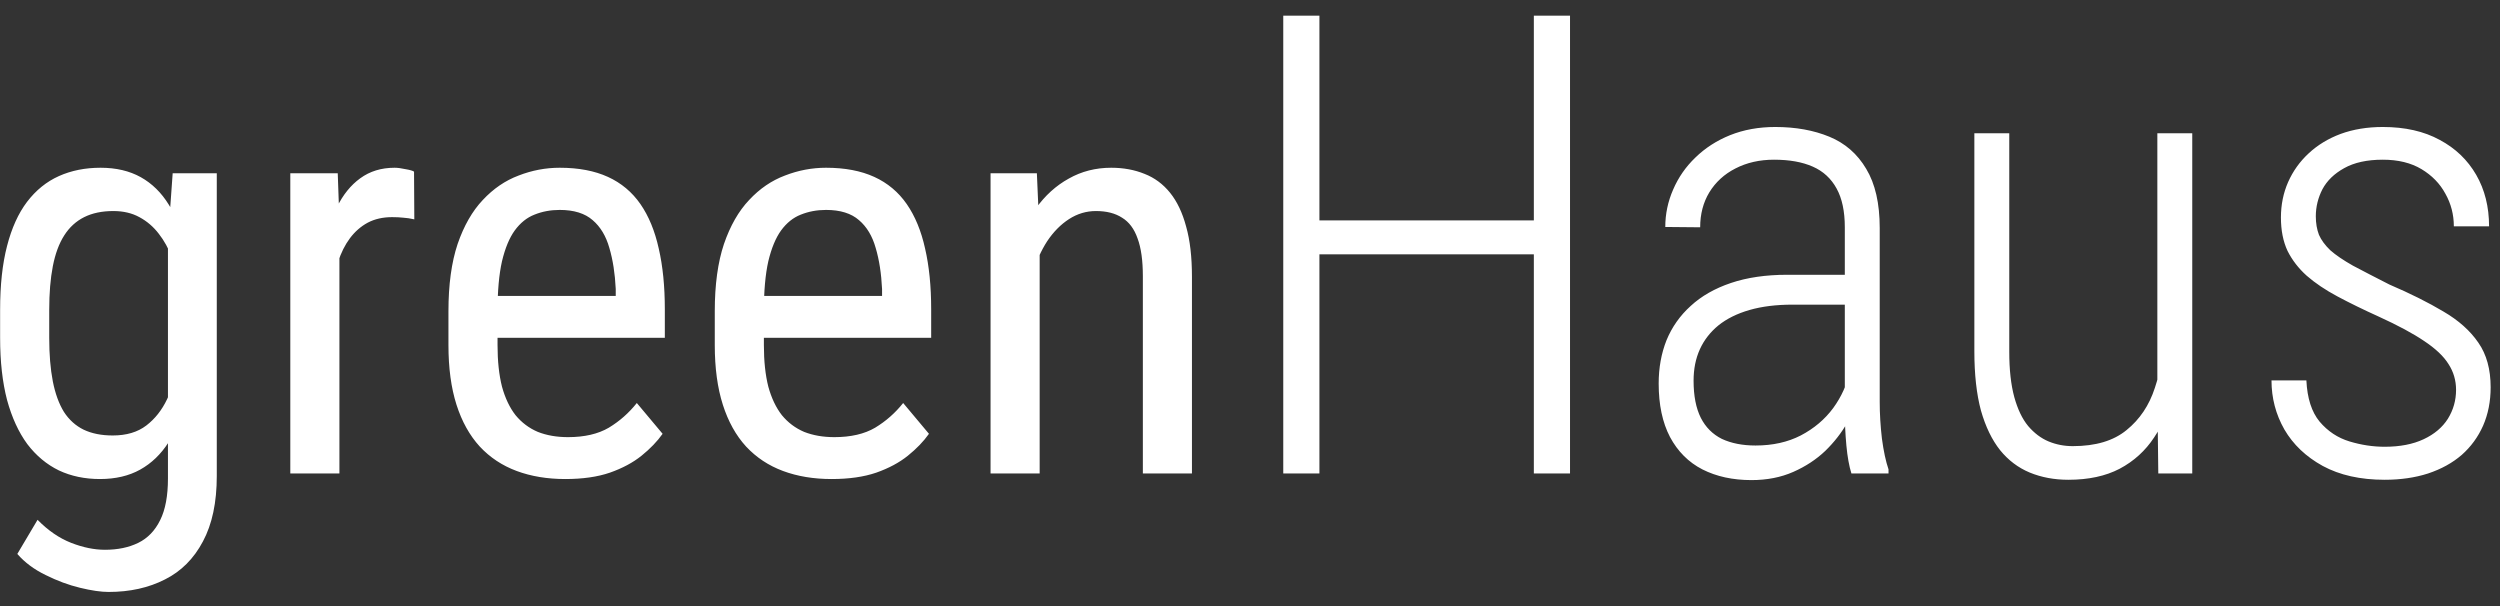 <svg width="132" height="32" viewBox="0 0 132 32" fill="none" xmlns="http://www.w3.org/2000/svg">
<rect x="0" y="0" width="132" height="32" fill="#333333" stroke="none"/>
<path d="M9.117 9.15H11.446V25.132C11.446 26.528 11.202 27.681 10.714 28.589C10.235 29.497 9.566 30.166 8.707 30.596C7.848 31.035 6.856 31.255 5.733 31.255C5.333 31.255 4.83 31.182 4.225 31.035C3.619 30.889 3.014 30.664 2.408 30.361C1.803 30.068 1.305 29.697 0.914 29.248L1.983 27.446C2.54 28.013 3.131 28.418 3.756 28.662C4.381 28.906 4.977 29.028 5.543 29.028C6.217 29.028 6.803 28.906 7.301 28.662C7.799 28.418 8.185 28.018 8.458 27.461C8.731 26.914 8.868 26.182 8.868 25.264V12.637L9.117 9.15ZM0.006 17.837V16.357C0.006 15.049 0.128 13.926 0.372 12.988C0.616 12.041 0.968 11.265 1.427 10.659C1.896 10.044 2.457 9.59 3.111 9.297C3.766 9.004 4.498 8.857 5.309 8.857C6.129 8.857 6.837 9.023 7.433 9.355C8.028 9.688 8.521 10.171 8.912 10.806C9.312 11.431 9.625 12.192 9.85 13.091C10.084 13.979 10.245 14.985 10.333 16.108V18.086C10.245 19.199 10.084 20.2 9.85 21.089C9.625 21.977 9.308 22.734 8.897 23.359C8.497 23.984 7.999 24.463 7.403 24.795C6.808 25.127 6.1 25.293 5.279 25.293C4.479 25.293 3.756 25.142 3.111 24.839C2.467 24.526 1.91 24.062 1.441 23.447C0.982 22.822 0.626 22.046 0.372 21.118C0.128 20.181 0.006 19.087 0.006 17.837ZM2.599 16.357V17.837C2.599 18.716 2.662 19.482 2.789 20.137C2.916 20.781 3.111 21.318 3.375 21.748C3.648 22.168 3.995 22.48 4.415 22.686C4.845 22.891 5.357 22.993 5.953 22.993C6.676 22.993 7.267 22.817 7.726 22.466C8.185 22.114 8.551 21.65 8.824 21.074C9.107 20.488 9.332 19.858 9.498 19.185V15.024C9.4 14.526 9.259 14.048 9.073 13.589C8.897 13.12 8.668 12.705 8.385 12.344C8.102 11.973 7.76 11.68 7.359 11.465C6.969 11.25 6.51 11.143 5.982 11.143C5.387 11.143 4.874 11.25 4.444 11.465C4.015 11.68 3.663 12.002 3.39 12.432C3.116 12.861 2.916 13.403 2.789 14.058C2.662 14.712 2.599 15.479 2.599 16.357ZM17.921 11.641V25H15.328V9.15H17.833L17.921 11.641ZM21.861 9.062L21.876 11.582C21.661 11.533 21.466 11.504 21.29 11.494C21.124 11.475 20.929 11.465 20.704 11.465C20.216 11.465 19.786 11.562 19.415 11.758C19.054 11.953 18.741 12.227 18.477 12.578C18.214 12.93 18.004 13.35 17.848 13.838C17.691 14.316 17.584 14.844 17.525 15.42L16.852 15.859C16.852 14.902 16.925 14.004 17.071 13.164C17.227 12.324 17.467 11.582 17.789 10.938C18.111 10.283 18.521 9.775 19.02 9.414C19.527 9.043 20.133 8.857 20.836 8.857C20.992 8.857 21.183 8.882 21.407 8.931C21.642 8.97 21.793 9.014 21.861 9.062ZM29.845 25.293C28.898 25.293 28.043 25.151 27.281 24.868C26.52 24.585 25.87 24.155 25.333 23.579C24.796 22.993 24.386 22.256 24.102 21.367C23.819 20.479 23.678 19.429 23.678 18.218V16.431C23.678 15.034 23.839 13.852 24.161 12.886C24.493 11.919 24.938 11.143 25.494 10.557C26.051 9.961 26.681 9.531 27.384 9.268C28.087 8.994 28.81 8.857 29.552 8.857C30.548 8.857 31.398 9.019 32.101 9.341C32.804 9.663 33.375 10.142 33.815 10.776C34.254 11.411 34.576 12.192 34.781 13.12C34.996 14.048 35.103 15.117 35.103 16.328V17.837H25.201V15.625H32.511V15.259C32.472 14.438 32.359 13.716 32.174 13.091C31.998 12.466 31.705 11.977 31.295 11.626C30.885 11.265 30.304 11.084 29.552 11.084C29.073 11.084 28.629 11.167 28.219 11.333C27.818 11.489 27.472 11.768 27.179 12.168C26.895 12.559 26.671 13.101 26.505 13.794C26.349 14.487 26.27 15.366 26.27 16.431V18.218C26.27 19.067 26.349 19.8 26.505 20.415C26.671 21.02 26.91 21.523 27.223 21.924C27.545 22.314 27.936 22.607 28.395 22.803C28.863 22.988 29.395 23.081 29.991 23.081C30.86 23.081 31.578 22.915 32.145 22.583C32.711 22.241 33.204 21.807 33.624 21.279L34.986 22.905C34.703 23.306 34.332 23.691 33.873 24.062C33.424 24.424 32.867 24.722 32.203 24.956C31.549 25.181 30.763 25.293 29.845 25.293ZM43.907 25.293C42.96 25.293 42.105 25.151 41.344 24.868C40.582 24.585 39.933 24.155 39.395 23.579C38.858 22.993 38.448 22.256 38.165 21.367C37.882 20.479 37.74 19.429 37.74 18.218V16.431C37.74 15.034 37.901 13.852 38.224 12.886C38.556 11.919 39 11.143 39.557 10.557C40.113 9.961 40.743 9.531 41.446 9.268C42.149 8.994 42.872 8.857 43.614 8.857C44.61 8.857 45.46 9.019 46.163 9.341C46.866 9.663 47.438 10.142 47.877 10.776C48.316 11.411 48.639 12.192 48.844 13.12C49.059 14.048 49.166 15.117 49.166 16.328V17.837H39.264V15.625H46.573V15.259C46.534 14.438 46.422 13.716 46.236 13.091C46.06 12.466 45.768 11.977 45.357 11.626C44.947 11.265 44.366 11.084 43.614 11.084C43.136 11.084 42.691 11.167 42.281 11.333C41.881 11.489 41.534 11.768 41.241 12.168C40.958 12.559 40.733 13.101 40.567 13.794C40.411 14.487 40.333 15.366 40.333 16.431V18.218C40.333 19.067 40.411 19.8 40.567 20.415C40.733 21.02 40.973 21.523 41.285 21.924C41.607 22.314 41.998 22.607 42.457 22.803C42.926 22.988 43.458 23.081 44.054 23.081C44.923 23.081 45.641 22.915 46.207 22.583C46.773 22.241 47.267 21.807 47.687 21.279L49.049 22.905C48.766 23.306 48.395 23.691 47.935 24.062C47.486 24.424 46.93 24.722 46.266 24.956C45.611 25.181 44.825 25.293 43.907 25.293ZM54.894 12.534V25H52.301V9.15H54.747L54.894 12.534ZM54.264 16.475L53.209 16.431C53.199 15.347 53.321 14.346 53.575 13.428C53.839 12.5 54.21 11.694 54.688 11.011C55.177 10.327 55.758 9.8 56.432 9.429C57.105 9.048 57.852 8.857 58.673 8.857C59.317 8.857 59.903 8.965 60.431 9.18C60.958 9.385 61.407 9.717 61.778 10.176C62.149 10.635 62.433 11.23 62.628 11.963C62.833 12.685 62.935 13.569 62.935 14.614V25H60.343V14.585C60.343 13.755 60.25 13.091 60.065 12.593C59.889 12.085 59.615 11.719 59.244 11.494C58.883 11.26 58.424 11.143 57.867 11.143C57.359 11.143 56.886 11.284 56.446 11.567C56.007 11.851 55.621 12.241 55.289 12.739C54.967 13.237 54.713 13.809 54.527 14.453C54.352 15.088 54.264 15.762 54.264 16.475ZM81.319 11.636V13.429H69.25V11.636H81.319ZM69.665 0.828V25H67.756V0.828H69.665ZM82.897 0.828V25H80.987V0.828H82.897ZM97.406 21.779V12.001C97.406 11.16 97.262 10.479 96.975 9.959C96.687 9.428 96.266 9.04 95.713 8.797C95.159 8.553 94.479 8.432 93.671 8.432C92.907 8.432 92.227 8.587 91.629 8.896C91.042 9.195 90.583 9.616 90.251 10.158C89.93 10.69 89.769 11.304 89.769 12.001L87.927 11.984C87.927 11.298 88.065 10.64 88.342 10.009C88.618 9.367 89.011 8.802 89.52 8.315C90.03 7.817 90.638 7.424 91.347 7.137C92.066 6.849 92.863 6.705 93.737 6.705C94.811 6.705 95.763 6.877 96.593 7.22C97.423 7.563 98.07 8.127 98.535 8.913C99.011 9.699 99.249 10.739 99.249 12.034V21.215C99.249 21.846 99.288 22.493 99.365 23.157C99.454 23.821 99.57 24.364 99.714 24.784V25H97.755C97.633 24.613 97.545 24.12 97.489 23.523C97.434 22.914 97.406 22.333 97.406 21.779ZM97.788 14.508L97.838 16.085H94.65C93.787 16.085 93.029 16.179 92.376 16.367C91.723 16.555 91.175 16.826 90.732 17.181C90.301 17.535 89.974 17.955 89.753 18.442C89.532 18.929 89.421 19.483 89.421 20.102C89.421 20.899 89.548 21.552 89.803 22.061C90.057 22.56 90.428 22.93 90.915 23.174C91.413 23.406 92.005 23.523 92.691 23.523C93.599 23.523 94.396 23.345 95.082 22.991C95.779 22.626 96.349 22.145 96.792 21.547C97.235 20.938 97.522 20.296 97.655 19.621L98.153 20.75C98.043 21.259 97.838 21.779 97.539 22.311C97.24 22.842 96.853 23.34 96.377 23.805C95.901 24.259 95.337 24.629 94.684 24.917C94.031 25.205 93.295 25.349 92.476 25.349C91.491 25.349 90.627 25.16 89.886 24.784C89.155 24.408 88.585 23.838 88.176 23.074C87.777 22.311 87.578 21.37 87.578 20.252C87.578 19.422 87.716 18.658 87.993 17.961C88.281 17.264 88.707 16.66 89.272 16.151C89.836 15.631 90.544 15.227 91.397 14.94C92.249 14.652 93.239 14.508 94.368 14.508H97.788ZM113.908 20.85V7.037H115.751V25H113.958L113.908 20.85ZM114.24 17.496L115.137 17.463C115.137 18.592 115.021 19.638 114.788 20.601C114.567 21.552 114.218 22.383 113.742 23.091C113.277 23.799 112.669 24.352 111.916 24.751C111.174 25.138 110.272 25.332 109.21 25.332C108.468 25.332 107.788 25.205 107.168 24.95C106.559 24.696 106.039 24.303 105.607 23.771C105.176 23.229 104.838 22.532 104.595 21.68C104.362 20.816 104.246 19.77 104.246 18.542V7.037H106.089V18.575C106.089 19.516 106.177 20.313 106.354 20.966C106.532 21.608 106.775 22.117 107.085 22.493C107.406 22.869 107.766 23.141 108.164 23.307C108.562 23.473 108.989 23.556 109.442 23.556C110.649 23.556 111.595 23.273 112.281 22.709C112.979 22.145 113.477 21.403 113.775 20.484C114.085 19.566 114.24 18.57 114.24 17.496ZM129.68 20.584C129.68 20.086 129.547 19.632 129.281 19.223C129.027 18.813 128.601 18.409 128.003 18.011C127.416 17.612 126.614 17.181 125.596 16.716C124.788 16.351 124.063 15.996 123.421 15.653C122.779 15.31 122.237 14.945 121.794 14.558C121.362 14.17 121.025 13.733 120.781 13.246C120.549 12.748 120.433 12.162 120.433 11.486C120.433 10.811 120.56 10.186 120.814 9.61C121.069 9.035 121.429 8.531 121.894 8.1C122.369 7.657 122.934 7.314 123.587 7.07C124.251 6.827 124.993 6.705 125.812 6.705C126.985 6.705 127.986 6.932 128.816 7.386C129.646 7.828 130.288 8.443 130.742 9.229C131.196 10.014 131.423 10.922 131.423 11.951H129.563C129.563 11.331 129.414 10.756 129.115 10.225C128.827 9.693 128.407 9.262 127.854 8.93C127.3 8.598 126.619 8.432 125.812 8.432C124.981 8.432 124.301 8.581 123.77 8.88C123.249 9.168 122.868 9.538 122.624 9.992C122.392 10.446 122.275 10.922 122.275 11.42C122.275 11.785 122.331 12.112 122.441 12.399C122.563 12.676 122.762 12.947 123.039 13.213C123.327 13.467 123.725 13.739 124.234 14.026C124.755 14.303 125.396 14.635 126.16 15.023C127.267 15.498 128.219 15.974 129.016 16.45C129.812 16.915 130.427 17.463 130.858 18.094C131.29 18.713 131.506 19.499 131.506 20.451C131.506 21.193 131.373 21.868 131.107 22.477C130.842 23.074 130.465 23.589 129.979 24.02C129.492 24.441 128.899 24.768 128.202 25C127.516 25.221 126.752 25.332 125.911 25.332C124.627 25.332 123.537 25.088 122.641 24.602C121.755 24.115 121.08 23.473 120.615 22.676C120.161 21.879 119.935 21.016 119.935 20.086H121.777C121.822 21.027 122.054 21.752 122.475 22.261C122.906 22.77 123.432 23.119 124.052 23.307C124.672 23.495 125.291 23.589 125.911 23.589C126.719 23.589 127.405 23.456 127.97 23.19C128.534 22.925 128.96 22.565 129.248 22.111C129.536 21.646 129.68 21.137 129.68 20.584Z" fill="white"/>
</svg>
